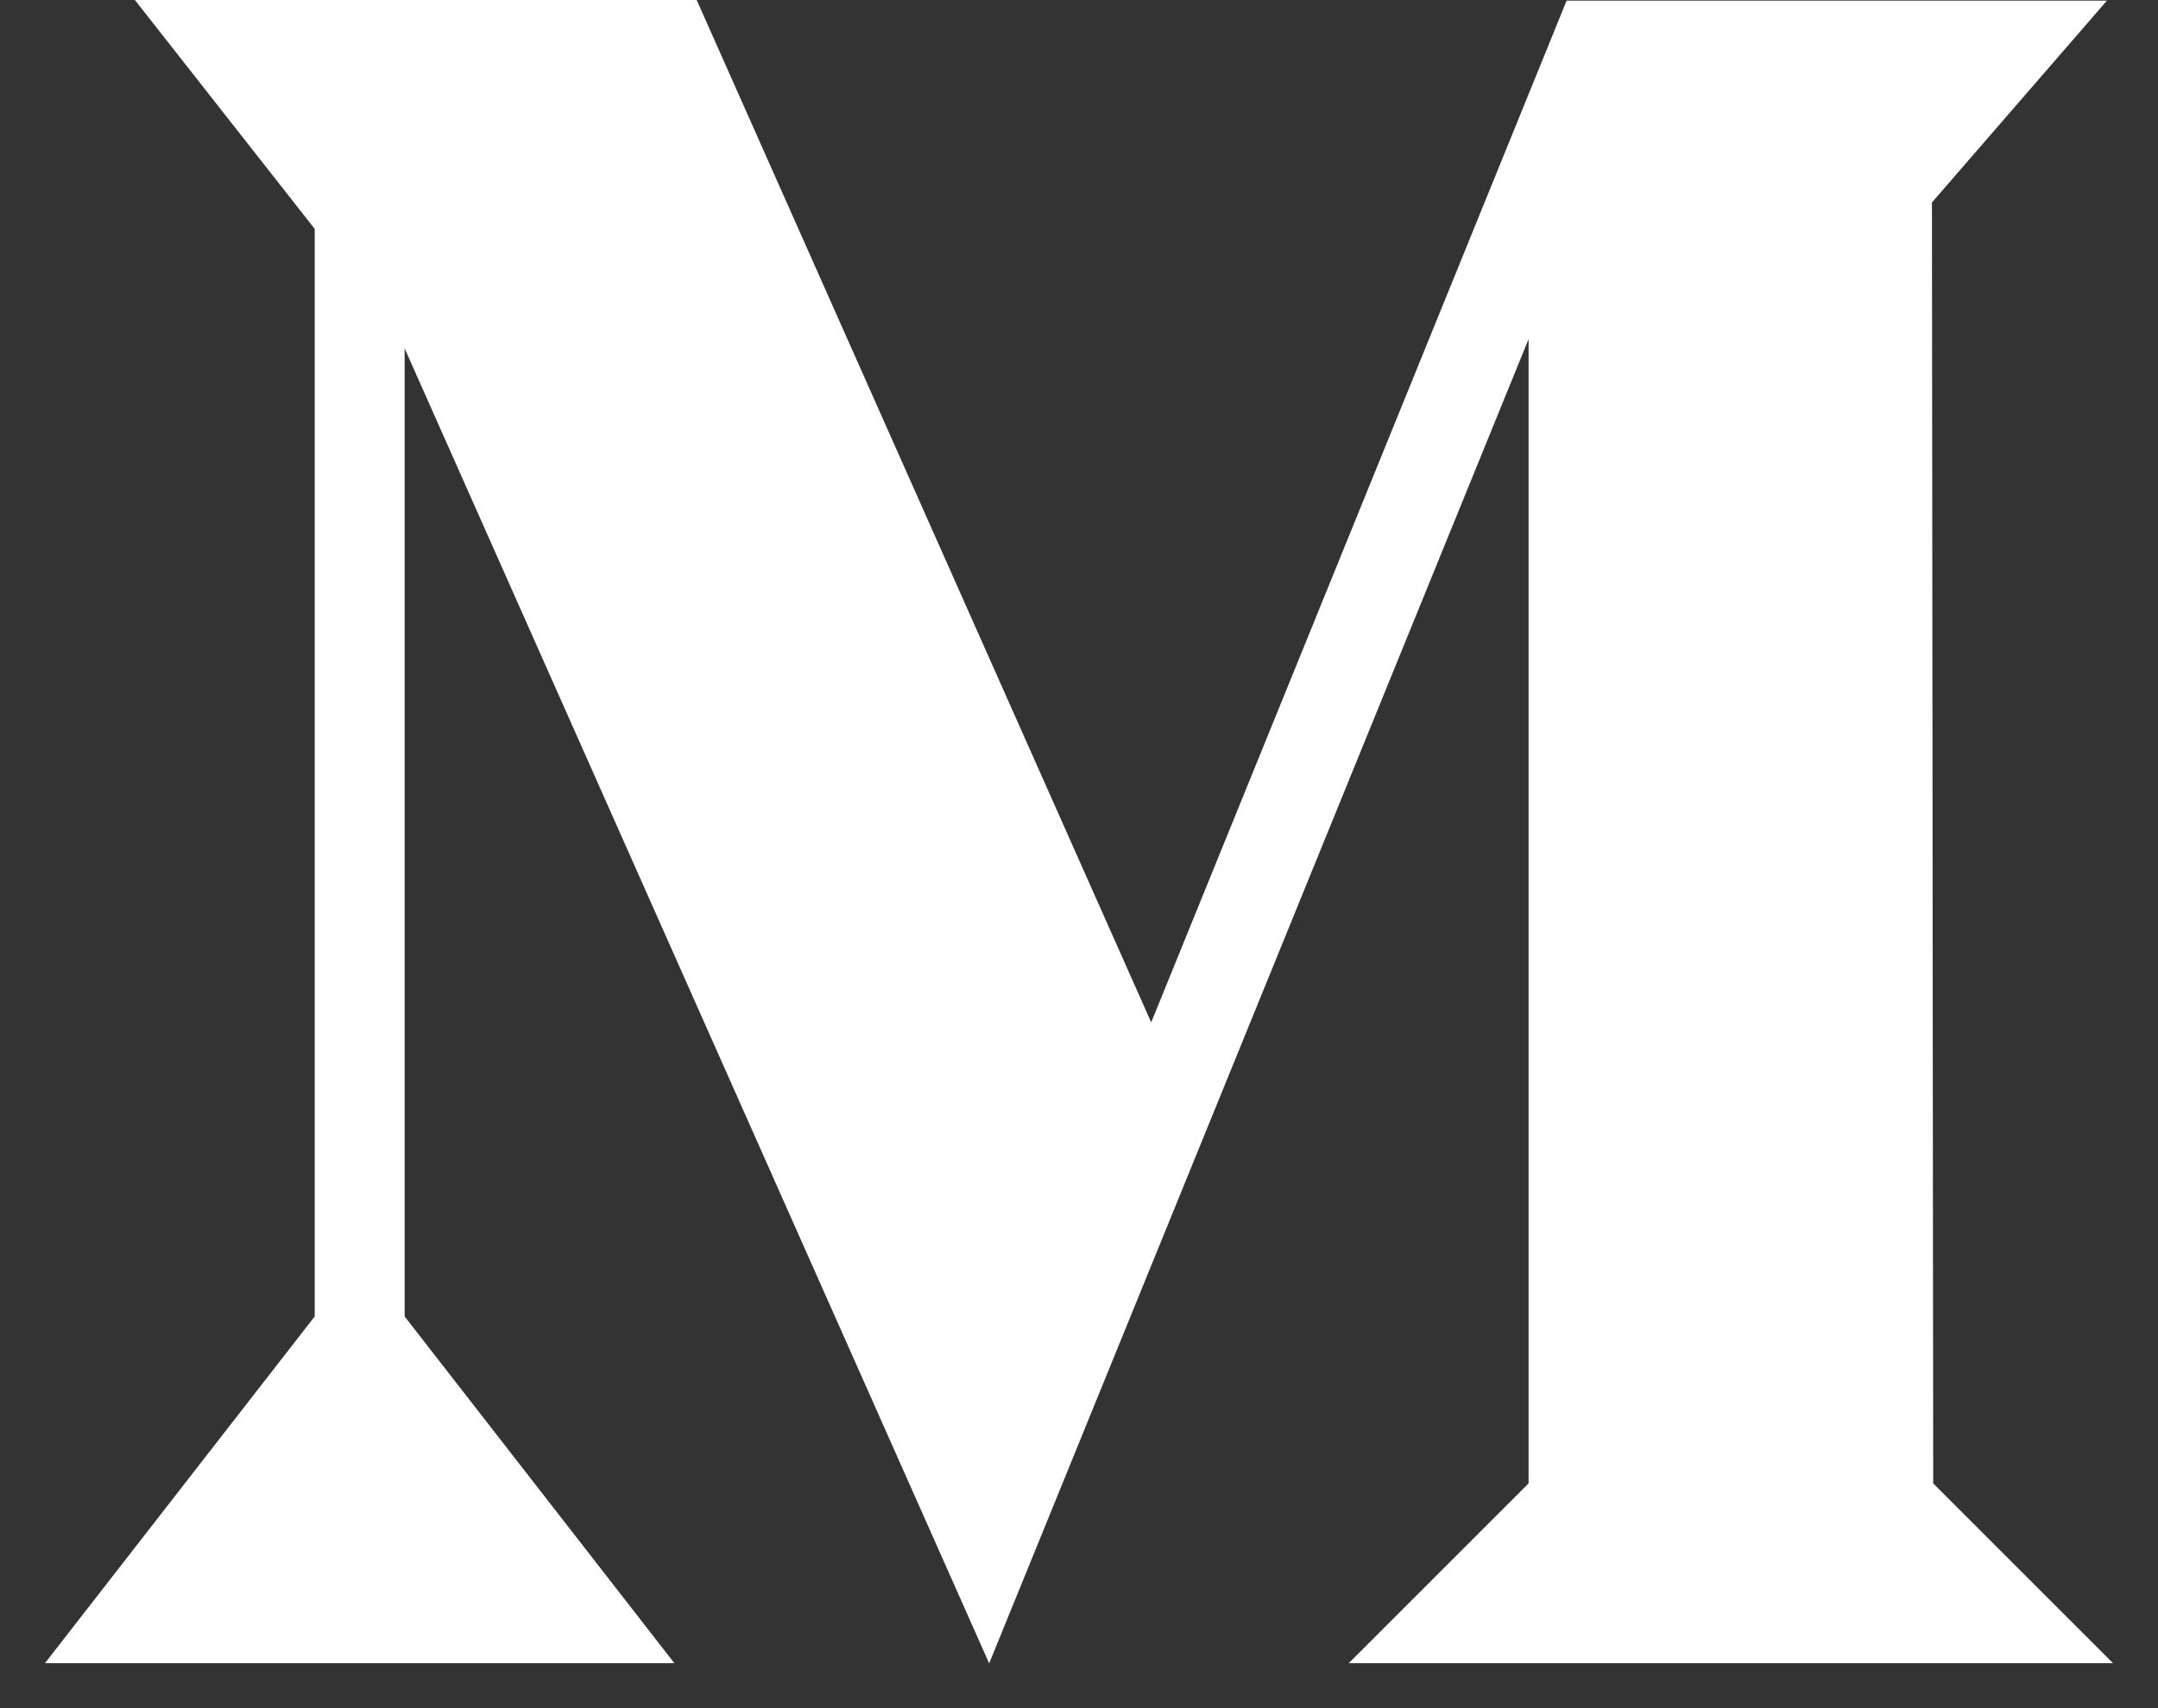 <svg width="24" height="19" viewBox="0 0 24 19" fill="none" xmlns="http://www.w3.org/2000/svg">
<rect x="0" y="0" width="24" height="19" fill="#333333" stroke="none"/>
<path d="M1.5 0L3.5 2.546V14.643L0.5 18.5H7.5L4.5 14.643V3.875L11 18.5L10.999 18.507L17 3.772V16.5L15 18.5H23.5L21.5 16.5L21.486 2.252L23.432 0.007H17.423L12.803 11.372L7.748 0H1.5Z" fill="white"/>
</svg>
